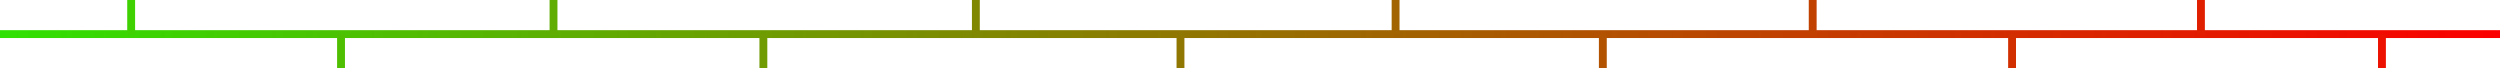 <?xml version="1.0" encoding="UTF-8"?> <svg xmlns="http://www.w3.org/2000/svg" width="953" height="26" viewBox="0 0 953 26" fill="none"> <path d="M0 13L953 13" stroke="url(#paint0_linear_3077_4572)" stroke-width="3"></path> <path d="M50 13L50 6.51926e-08" stroke="url(#paint1_linear_3077_4572)" stroke-width="3"></path> <path d="M211 13L211 6.51926e-08" stroke="url(#paint2_linear_3077_4572)" stroke-width="3"></path> <path d="M372 13L372 6.51926e-08" stroke="url(#paint3_linear_3077_4572)" stroke-width="3"></path> <path d="M532 13L532 6.51926e-08" stroke="url(#paint4_linear_3077_4572)" stroke-width="3"></path> <path d="M691 13L691 6.51926e-08" stroke="url(#paint5_linear_3077_4572)" stroke-width="3"></path> <path d="M839 13L839 6.51926e-08" stroke="url(#paint6_linear_3077_4572)" stroke-width="3"></path> <path d="M130 26L130 13" stroke="url(#paint7_linear_3077_4572)" stroke-width="3"></path> <path d="M291 26L291 13" stroke="url(#paint8_linear_3077_4572)" stroke-width="3"></path> <path d="M450 26L450 13" stroke="url(#paint9_linear_3077_4572)" stroke-width="3"></path> <path d="M611 26L611 13" stroke="url(#paint10_linear_3077_4572)" stroke-width="3"></path> <path d="M767 26L767 13" stroke="url(#paint11_linear_3077_4572)" stroke-width="3"></path> <path d="M908 26L908 13" stroke="url(#paint12_linear_3077_4572)" stroke-width="3"></path> <defs> <linearGradient id="paint0_linear_3077_4572" x1="0" y1="13" x2="953" y2="13" gradientUnits="userSpaceOnUse"> <stop stop-color="#2FE102"></stop> <stop offset="1" stop-color="#FB0000"></stop> </linearGradient> <linearGradient id="paint1_linear_3077_4572" x1="50" y1="13" x2="50" y2="0" gradientUnits="userSpaceOnUse"> <stop stop-color="#3FD102"></stop> </linearGradient> <linearGradient id="paint2_linear_3077_4572" x1="211" y1="13" x2="211" y2="0" gradientUnits="userSpaceOnUse"> <stop stop-color="#5FAD02"></stop> </linearGradient> <linearGradient id="paint3_linear_3077_4572" x1="372" y1="13" x2="372" y2="0" gradientUnits="userSpaceOnUse"> <stop stop-color="#808802"></stop> </linearGradient> <linearGradient id="paint4_linear_3077_4572" x1="532" y1="13" x2="532" y2="0" gradientUnits="userSpaceOnUse"> <stop stop-color="#A16401"></stop> </linearGradient> <linearGradient id="paint5_linear_3077_4572" x1="691" y1="13" x2="691" y2="0" gradientUnits="userSpaceOnUse"> <stop stop-color="#C14101"></stop> </linearGradient> <linearGradient id="paint6_linear_3077_4572" x1="839" y1="13" x2="839" y2="0" gradientUnits="userSpaceOnUse"> <stop stop-color="#E01F01"></stop> </linearGradient> <linearGradient id="paint7_linear_3077_4572" x1="130" y1="26" x2="130" y2="13" gradientUnits="userSpaceOnUse"> <stop stop-color="#4FBF02"></stop> </linearGradient> <linearGradient id="paint8_linear_3077_4572" x1="291" y1="26" x2="291" y2="13" gradientUnits="userSpaceOnUse"> <stop stop-color="#709B02"></stop> </linearGradient> <linearGradient id="paint9_linear_3077_4572" x1="450" y1="26" x2="450" y2="13" gradientUnits="userSpaceOnUse"> <stop stop-color="#907702"></stop> </linearGradient> <linearGradient id="paint10_linear_3077_4572" x1="611" y1="26" x2="611" y2="13" gradientUnits="userSpaceOnUse"> <stop stop-color="#B15301"></stop> </linearGradient> <linearGradient id="paint11_linear_3077_4572" x1="767" y1="26" x2="767" y2="13" gradientUnits="userSpaceOnUse"> <stop stop-color="#D22F01"></stop> </linearGradient> <linearGradient id="paint12_linear_3077_4572" x1="908" y1="26" x2="908" y2="13" gradientUnits="userSpaceOnUse"> <stop stop-color="#EC1101"></stop> </linearGradient> </defs> </svg> 